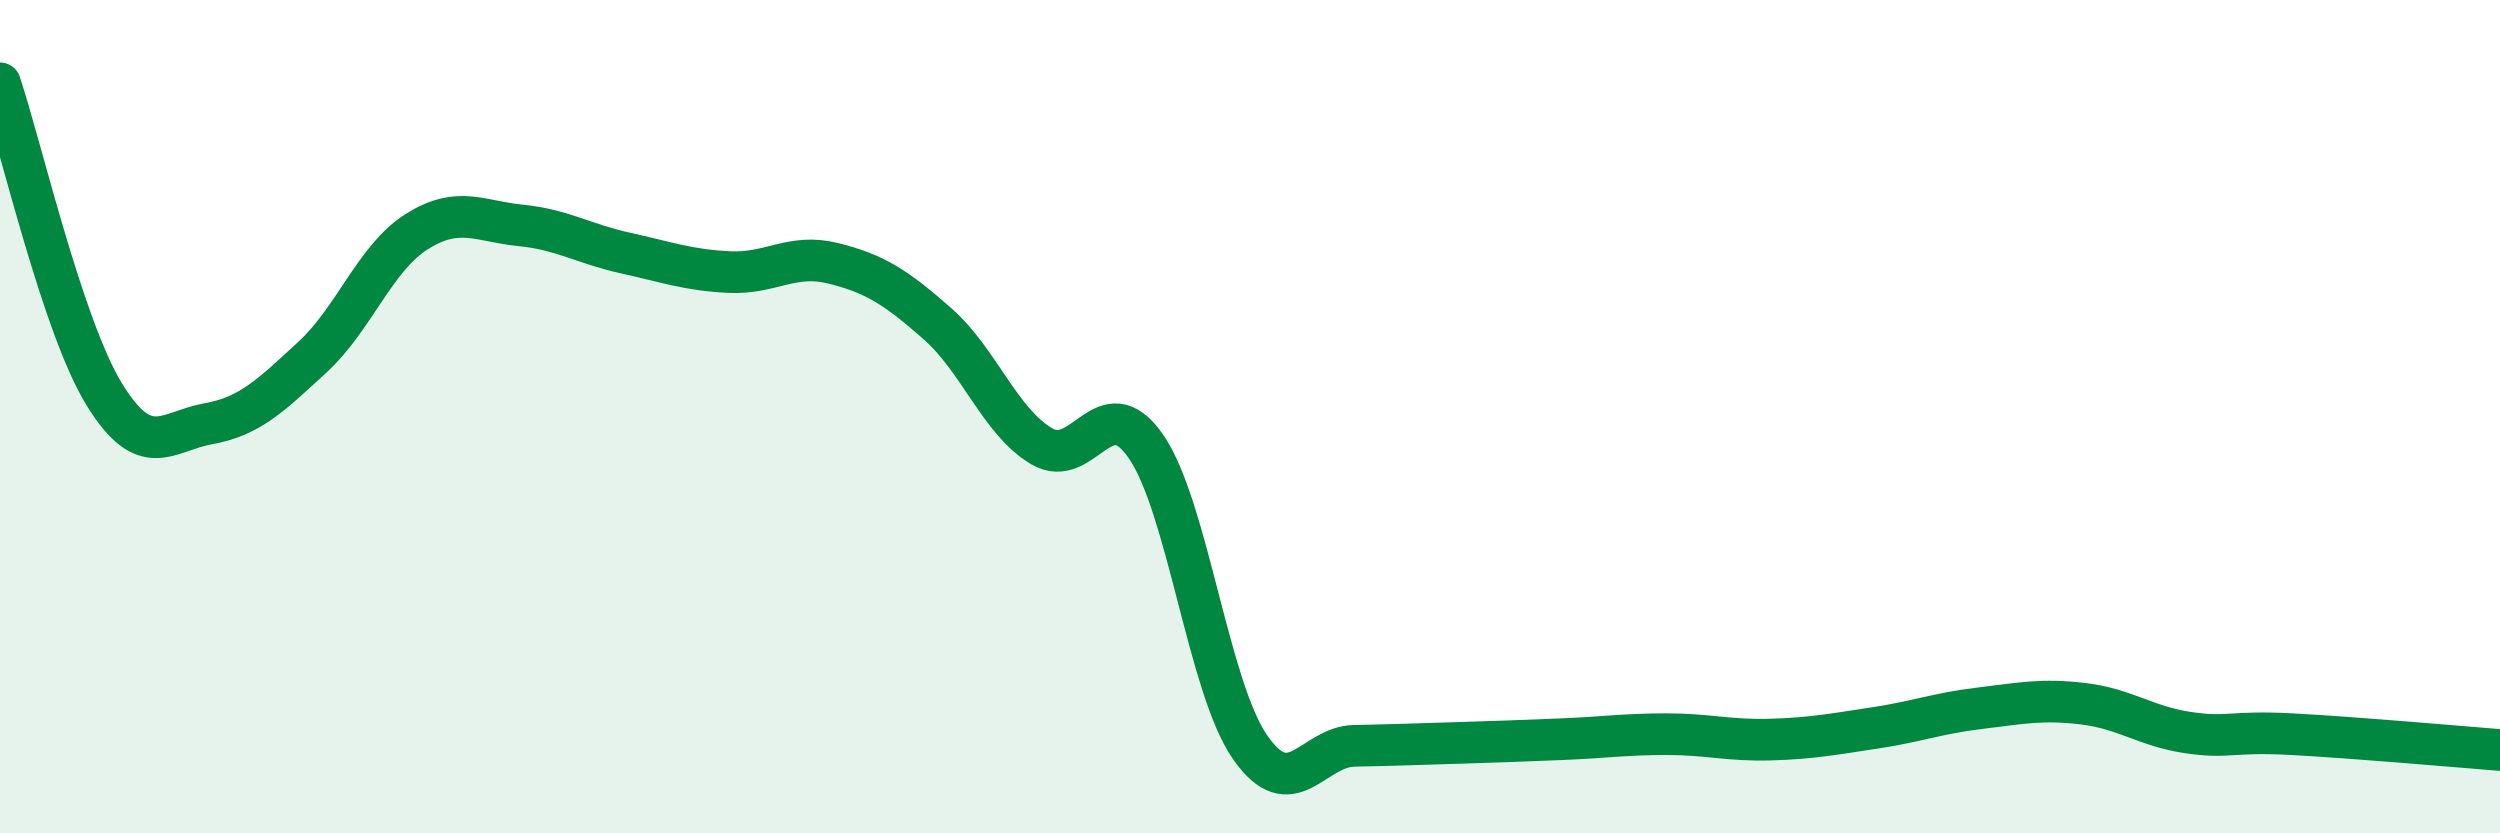 
    <svg width="60" height="20" viewBox="0 0 60 20" xmlns="http://www.w3.org/2000/svg">
      <path
        d="M 0,2 C 0.5,3.49 1.5,7.83 2.5,9.46 C 3.5,11.09 4,10.35 5,10.17 C 6,9.99 6.5,9.49 7.5,8.57 C 8.5,7.65 9,6.19 10,5.56 C 11,4.93 11.5,5.31 12.5,5.41 C 13.5,5.51 14,5.85 15,6.07 C 16,6.29 16.5,6.48 17.5,6.53 C 18.5,6.58 19,6.07 20,6.32 C 21,6.57 21.5,6.89 22.5,7.77 C 23.5,8.65 24,10.12 25,10.71 C 26,11.3 26.5,9.27 27.5,10.71 C 28.5,12.15 29,16.49 30,17.93 C 31,19.37 31.5,17.92 32.5,17.9 C 33.5,17.88 34,17.86 35,17.83 C 36,17.8 36.5,17.78 37.5,17.74 C 38.5,17.7 39,17.62 40,17.62 C 41,17.62 41.5,17.78 42.5,17.75 C 43.5,17.72 44,17.62 45,17.47 C 46,17.32 46.5,17.12 47.5,17 C 48.5,16.88 49,16.77 50,16.89 C 51,17.01 51.5,17.43 52.5,17.58 C 53.5,17.73 53.5,17.54 55,17.62 C 56.5,17.7 59,17.92 60,18L60 20L0 20Z"
        fill="#008740"
        opacity="0.1"
        stroke-linecap="round"
        stroke-linejoin="round"
      />
      <path
        d="M 0,2 C 0.5,3.49 1.5,7.83 2.5,9.46 C 3.5,11.09 4,10.35 5,10.17 C 6,9.99 6.5,9.49 7.5,8.57 C 8.5,7.65 9,6.19 10,5.56 C 11,4.93 11.5,5.31 12.5,5.41 C 13.5,5.51 14,5.85 15,6.07 C 16,6.29 16.5,6.48 17.5,6.53 C 18.5,6.58 19,6.07 20,6.32 C 21,6.57 21.5,6.89 22.5,7.77 C 23.5,8.65 24,10.12 25,10.71 C 26,11.3 26.5,9.27 27.5,10.71 C 28.5,12.15 29,16.49 30,17.93 C 31,19.37 31.5,17.92 32.5,17.9 C 33.5,17.88 34,17.86 35,17.83 C 36,17.8 36.5,17.78 37.5,17.74 C 38.5,17.7 39,17.62 40,17.62 C 41,17.62 41.5,17.78 42.5,17.75 C 43.5,17.72 44,17.62 45,17.47 C 46,17.32 46.5,17.12 47.5,17 C 48.5,16.88 49,16.77 50,16.89 C 51,17.01 51.5,17.43 52.5,17.58 C 53.5,17.73 53.5,17.54 55,17.62 C 56.5,17.7 59,17.92 60,18"
        stroke="#008740"
        stroke-width="1"
        fill="none"
        stroke-linecap="round"
        stroke-linejoin="round"
      />
    </svg>
  